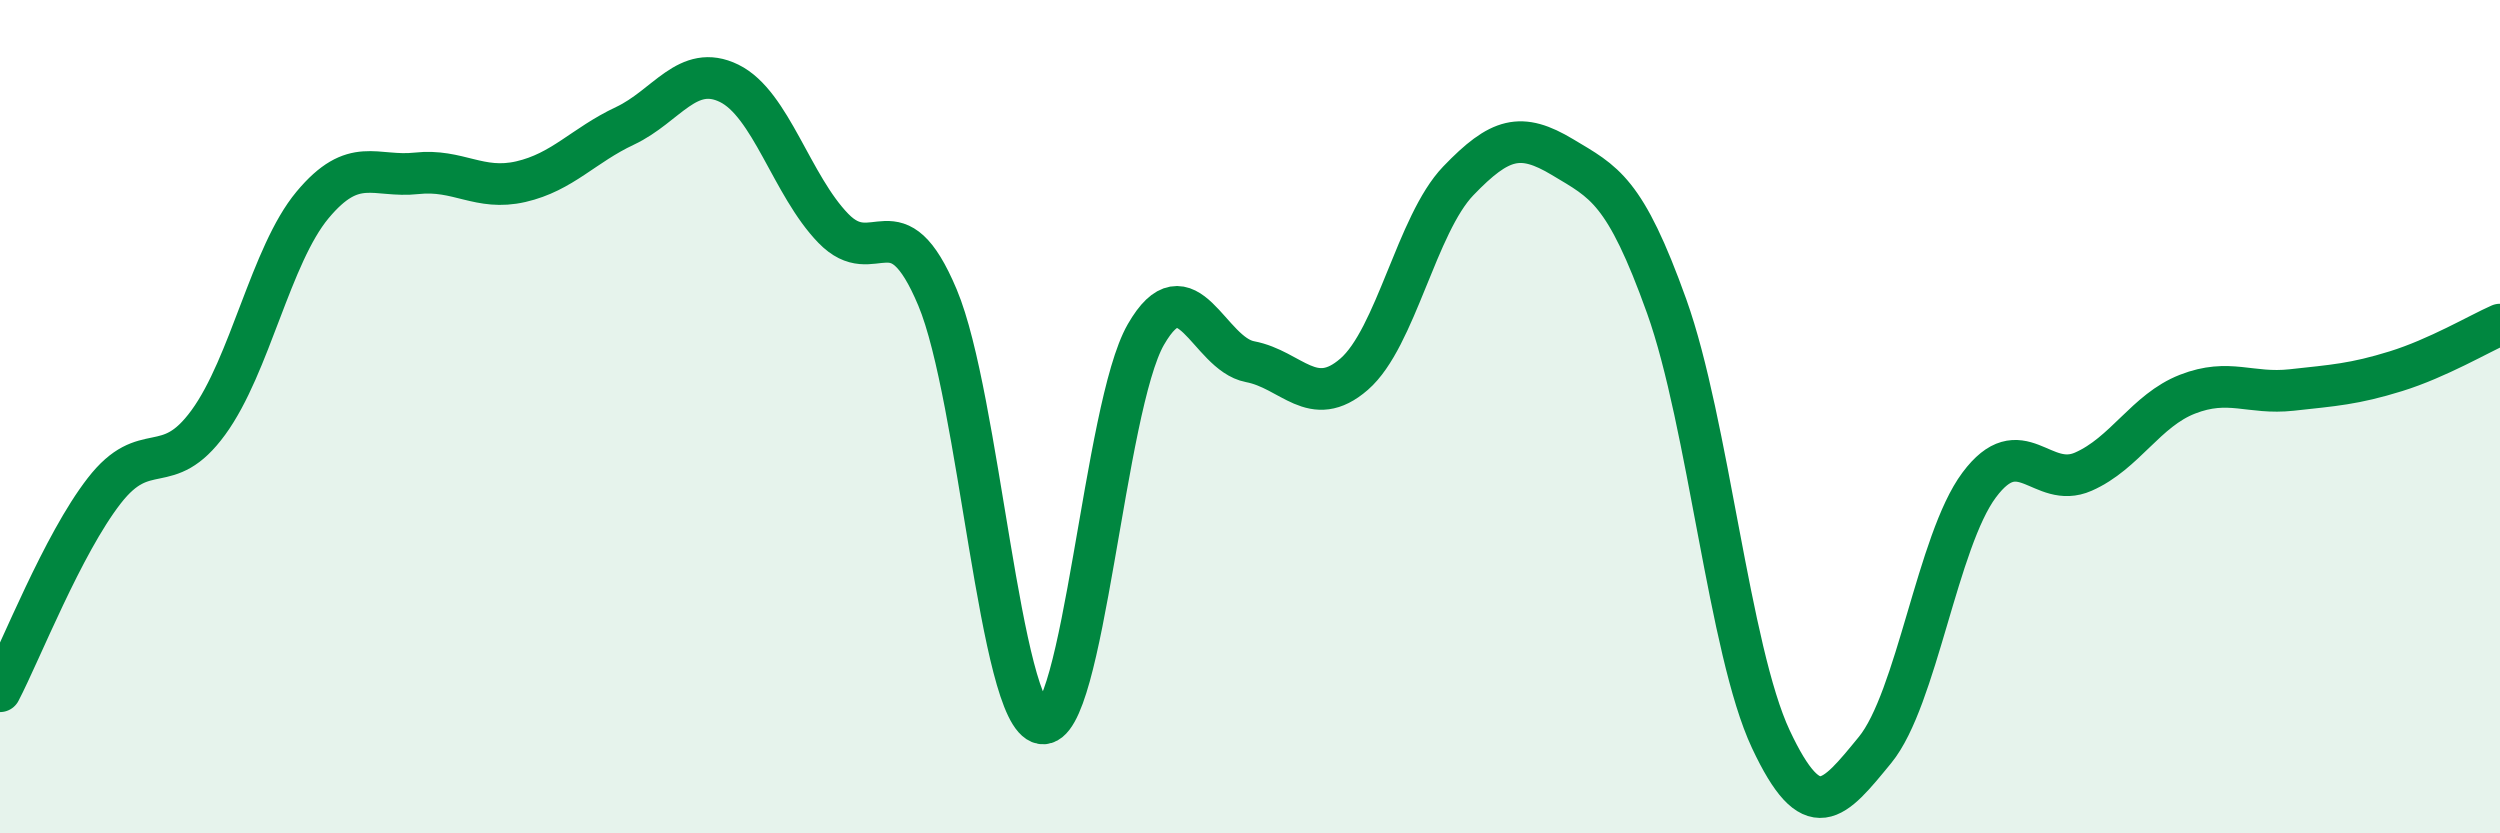 
    <svg width="60" height="20" viewBox="0 0 60 20" xmlns="http://www.w3.org/2000/svg">
      <path
        d="M 0,16.59 C 0.5,15.63 1.5,13.07 2.5,11.78 C 3.5,10.49 4,11.51 5,10.14 C 6,8.77 6.5,6.12 7.5,4.92 C 8.5,3.72 9,4.27 10,4.16 C 11,4.05 11.5,4.59 12.5,4.36 C 13.5,4.13 14,3.49 15,3.02 C 16,2.55 16.5,1.51 17.5,2 C 18.5,2.49 19,4.45 20,5.48 C 21,6.51 21.5,4.76 22.5,7.14 C 23.5,9.52 24,17.18 25,17.36 C 26,17.54 26.5,9.77 27.5,8.03 C 28.5,6.29 29,8.49 30,8.68 C 31,8.87 31.5,9.85 32.5,8.98 C 33.5,8.11 34,5.38 35,4.34 C 36,3.3 36.5,3.17 37.5,3.77 C 38.5,4.37 39,4.56 40,7.35 C 41,10.14 41.5,15.61 42.5,17.74 C 43.5,19.87 44,19.22 45,18 C 46,16.78 46.5,12.98 47.5,11.64 C 48.5,10.3 49,11.76 50,11.32 C 51,10.88 51.5,9.85 52.5,9.46 C 53.5,9.07 54,9.47 55,9.36 C 56,9.25 56.5,9.22 57.5,8.91 C 58.5,8.6 59.5,8.01 60,7.79L60 20L0 20Z"
        fill="#008740"
        opacity="0.1"
        stroke-linecap="round"
        stroke-linejoin="round"
      />
      <path
        d="M 0,16.59 C 0.5,15.63 1.5,13.07 2.5,11.78 C 3.5,10.49 4,11.51 5,10.14 C 6,8.77 6.5,6.12 7.5,4.92 C 8.5,3.72 9,4.27 10,4.16 C 11,4.05 11.5,4.59 12.5,4.36 C 13.5,4.13 14,3.49 15,3.02 C 16,2.55 16.5,1.51 17.5,2 C 18.5,2.49 19,4.45 20,5.48 C 21,6.51 21.5,4.76 22.5,7.14 C 23.5,9.52 24,17.18 25,17.36 C 26,17.54 26.5,9.77 27.5,8.03 C 28.5,6.29 29,8.49 30,8.68 C 31,8.87 31.5,9.85 32.5,8.98 C 33.5,8.11 34,5.38 35,4.34 C 36,3.3 36.5,3.17 37.5,3.77 C 38.5,4.37 39,4.56 40,7.35 C 41,10.14 41.5,15.61 42.5,17.74 C 43.5,19.87 44,19.22 45,18 C 46,16.78 46.5,12.98 47.5,11.64 C 48.5,10.3 49,11.76 50,11.32 C 51,10.88 51.5,9.85 52.5,9.46 C 53.5,9.07 54,9.47 55,9.36 C 56,9.25 56.5,9.22 57.5,8.91 C 58.5,8.6 59.5,8.01 60,7.79"
        stroke="#008740"
        stroke-width="1"
        fill="none"
        stroke-linecap="round"
        stroke-linejoin="round"
      />
    </svg>
  